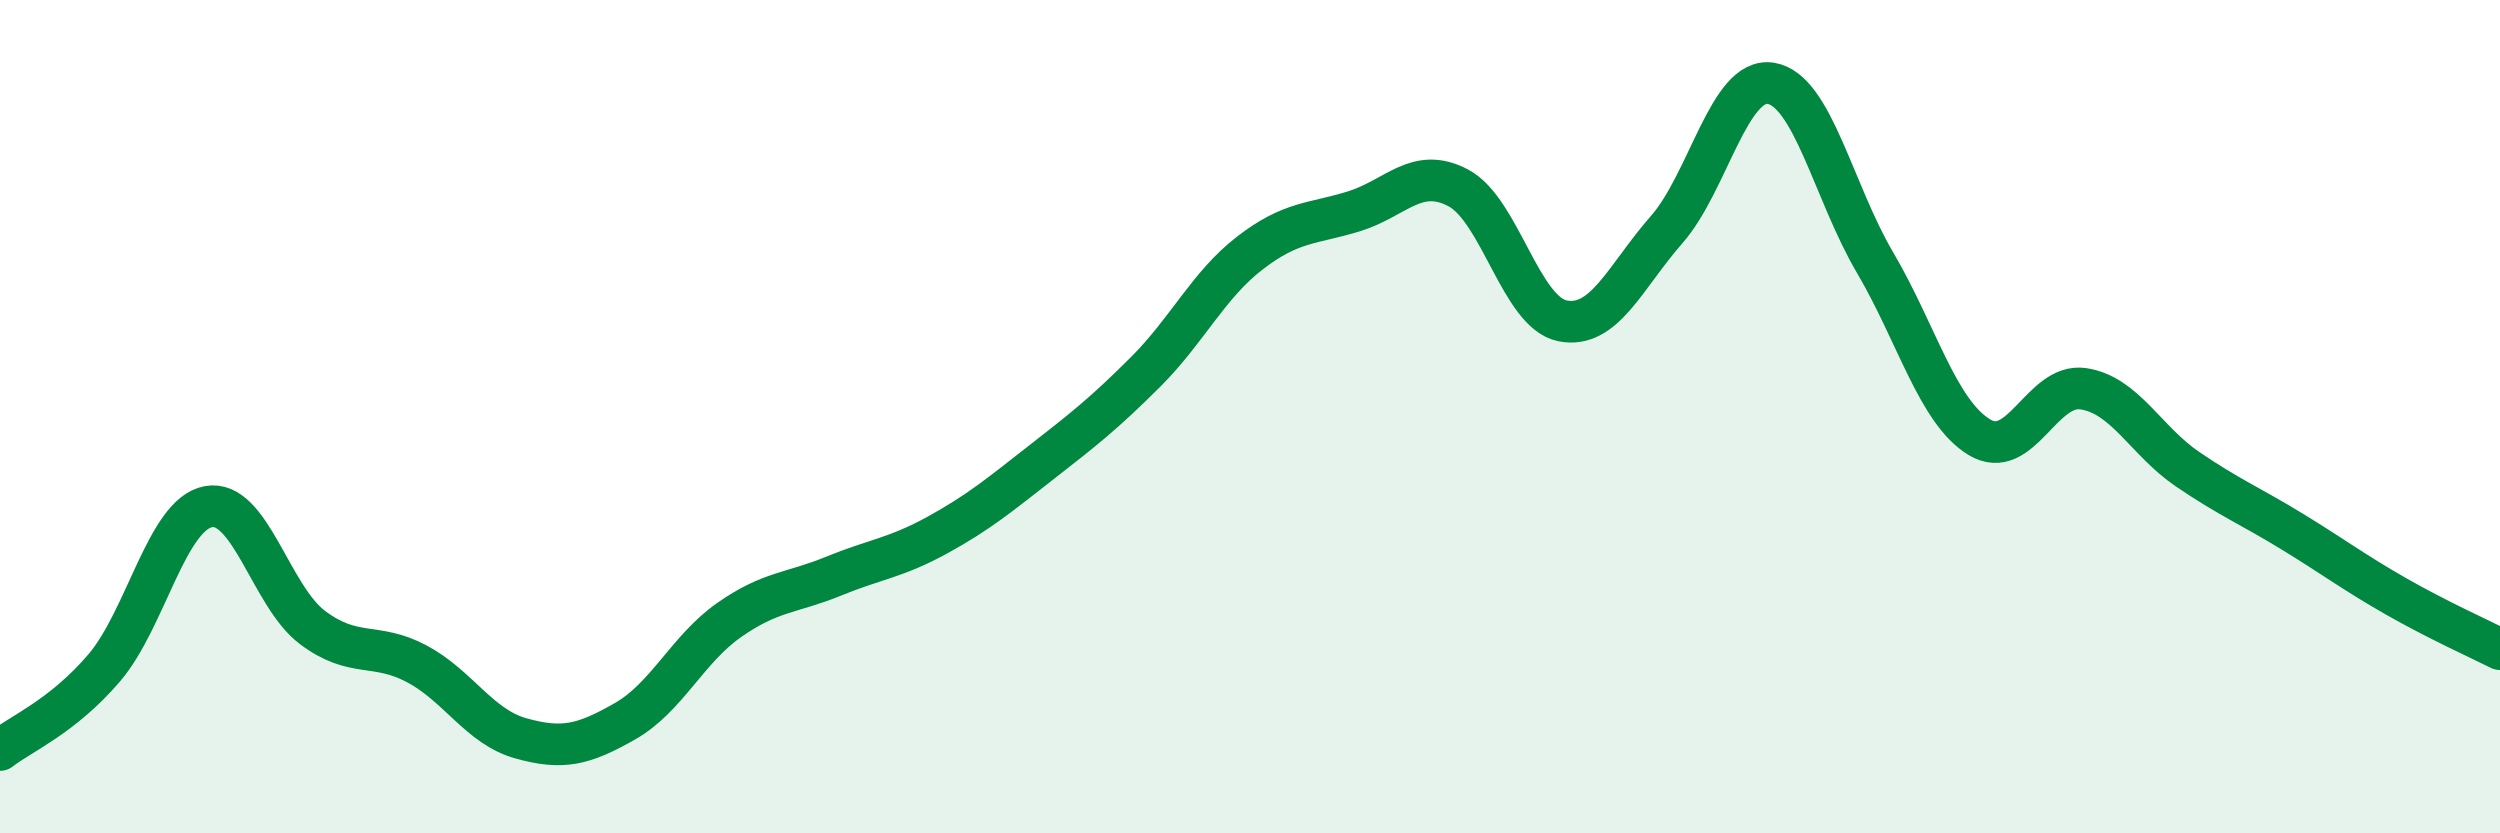 
    <svg width="60" height="20" viewBox="0 0 60 20" xmlns="http://www.w3.org/2000/svg">
      <path
        d="M 0,18 C 0.5,17.61 1.5,17.2 2.5,16.03 C 3.5,14.86 4,12.35 5,12.16 C 6,11.97 6.5,14.31 7.5,15.06 C 8.5,15.81 9,15.4 10,15.93 C 11,16.46 11.5,17.44 12.5,17.72 C 13.5,18 14,17.88 15,17.31 C 16,16.74 16.5,15.58 17.5,14.88 C 18.5,14.18 19,14.24 20,13.83 C 21,13.42 21.5,13.39 22.5,12.84 C 23.5,12.29 24,11.87 25,11.09 C 26,10.31 26.5,9.92 27.5,8.92 C 28.5,7.92 29,6.84 30,6.07 C 31,5.3 31.5,5.38 32.5,5.07 C 33.5,4.76 34,3.98 35,4.51 C 36,5.04 36.5,7.5 37.5,7.7 C 38.5,7.9 39,6.65 40,5.51 C 41,4.37 41.5,1.84 42.5,2 C 43.5,2.16 44,4.6 45,6.3 C 46,8 46.5,9.88 47.5,10.49 C 48.5,11.1 49,9.18 50,9.33 C 51,9.48 51.5,10.58 52.5,11.26 C 53.5,11.94 54,12.14 55,12.75 C 56,13.36 56.5,13.74 57.5,14.31 C 58.5,14.88 59.5,15.33 60,15.58L60 20L0 20Z"
        fill="#008740"
        opacity="0.1"
        stroke-linecap="round"
        stroke-linejoin="round"
      />
      <path
        d="M 0,18 C 0.5,17.61 1.5,17.2 2.5,16.03 C 3.5,14.86 4,12.35 5,12.16 C 6,11.97 6.5,14.31 7.5,15.06 C 8.5,15.81 9,15.4 10,15.93 C 11,16.46 11.5,17.44 12.5,17.72 C 13.5,18 14,17.88 15,17.31 C 16,16.74 16.5,15.58 17.5,14.88 C 18.5,14.18 19,14.24 20,13.83 C 21,13.42 21.5,13.39 22.5,12.84 C 23.5,12.29 24,11.87 25,11.09 C 26,10.31 26.5,9.92 27.5,8.92 C 28.5,7.92 29,6.84 30,6.07 C 31,5.3 31.5,5.38 32.5,5.07 C 33.5,4.76 34,3.98 35,4.51 C 36,5.04 36.5,7.5 37.5,7.7 C 38.5,7.9 39,6.65 40,5.51 C 41,4.37 41.5,1.84 42.5,2 C 43.5,2.16 44,4.6 45,6.3 C 46,8 46.5,9.88 47.5,10.49 C 48.5,11.1 49,9.18 50,9.33 C 51,9.48 51.5,10.58 52.5,11.26 C 53.5,11.94 54,12.14 55,12.75 C 56,13.36 56.5,13.74 57.5,14.31 C 58.5,14.88 59.5,15.33 60,15.58"
        stroke="#008740"
        stroke-width="1"
        fill="none"
        stroke-linecap="round"
        stroke-linejoin="round"
      />
    </svg>
  